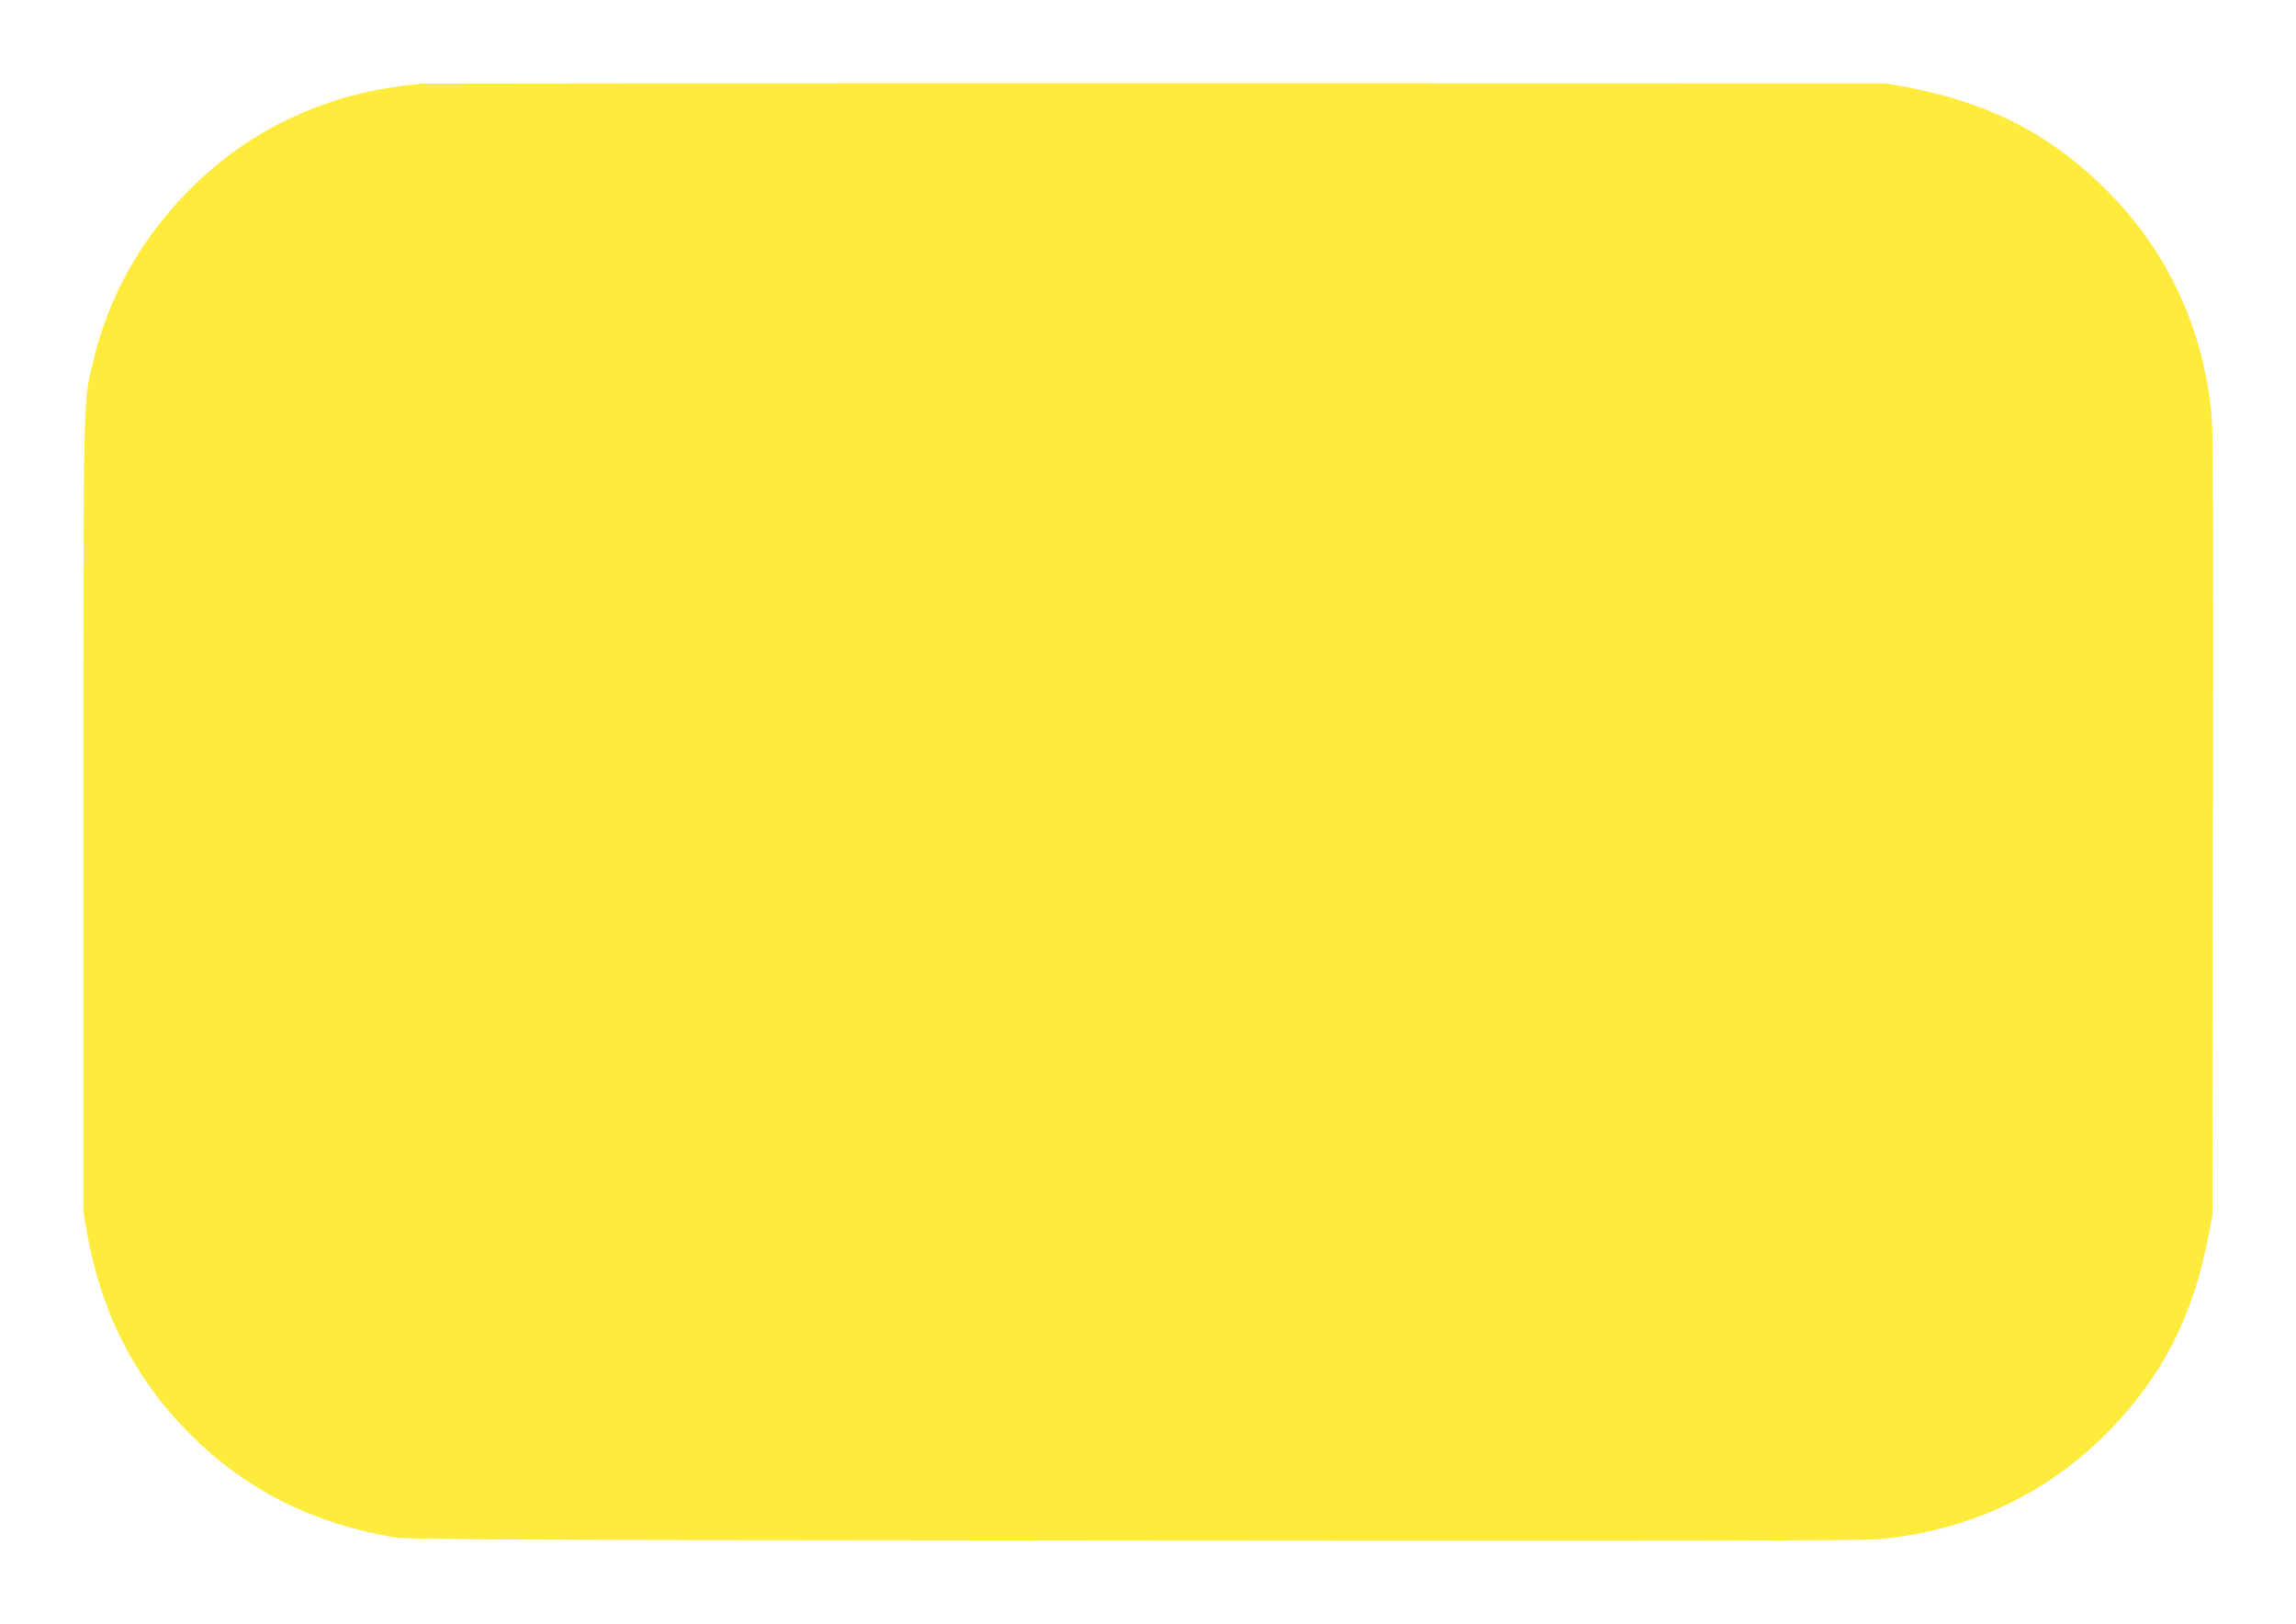 <?xml version="1.0" standalone="no"?>
<!DOCTYPE svg PUBLIC "-//W3C//DTD SVG 20010904//EN"
 "http://www.w3.org/TR/2001/REC-SVG-20010904/DTD/svg10.dtd">
<svg version="1.0" xmlns="http://www.w3.org/2000/svg"
 width="1280pt" height="905pt" viewBox="0 0 1280 905"
 preserveAspectRatio="xMidYMid meet">
<g transform="translate(0,905) scale(0.1,-0.1)"
fill="#ffeb3b" stroke="none">
<path d="M2350 8584 c-238 -24 -422 -66 -606 -139 -274 -108 -500 -260 -710
-476 -255 -263 -427 -574 -513 -927 -58 -239 -56 -129 -56 -2532 l0 -2215 22
-125 c75 -423 254 -782 537 -1077 317 -331 688 -525 1160 -610 83 -15 434 -17
4121 -20 2862 -3 4068 -1 4160 7 503 42 952 253 1295 607 297 305 466 638 552
1083 l22 115 3 2155 c3 1450 1 2197 -6 2284 -39 477 -231 906 -555 1243 -316
329 -674 519 -1141 606 l-120 22 -4065 1 c-2236 0 -4081 -1 -4100 -2z"/>
</g>
</svg>
